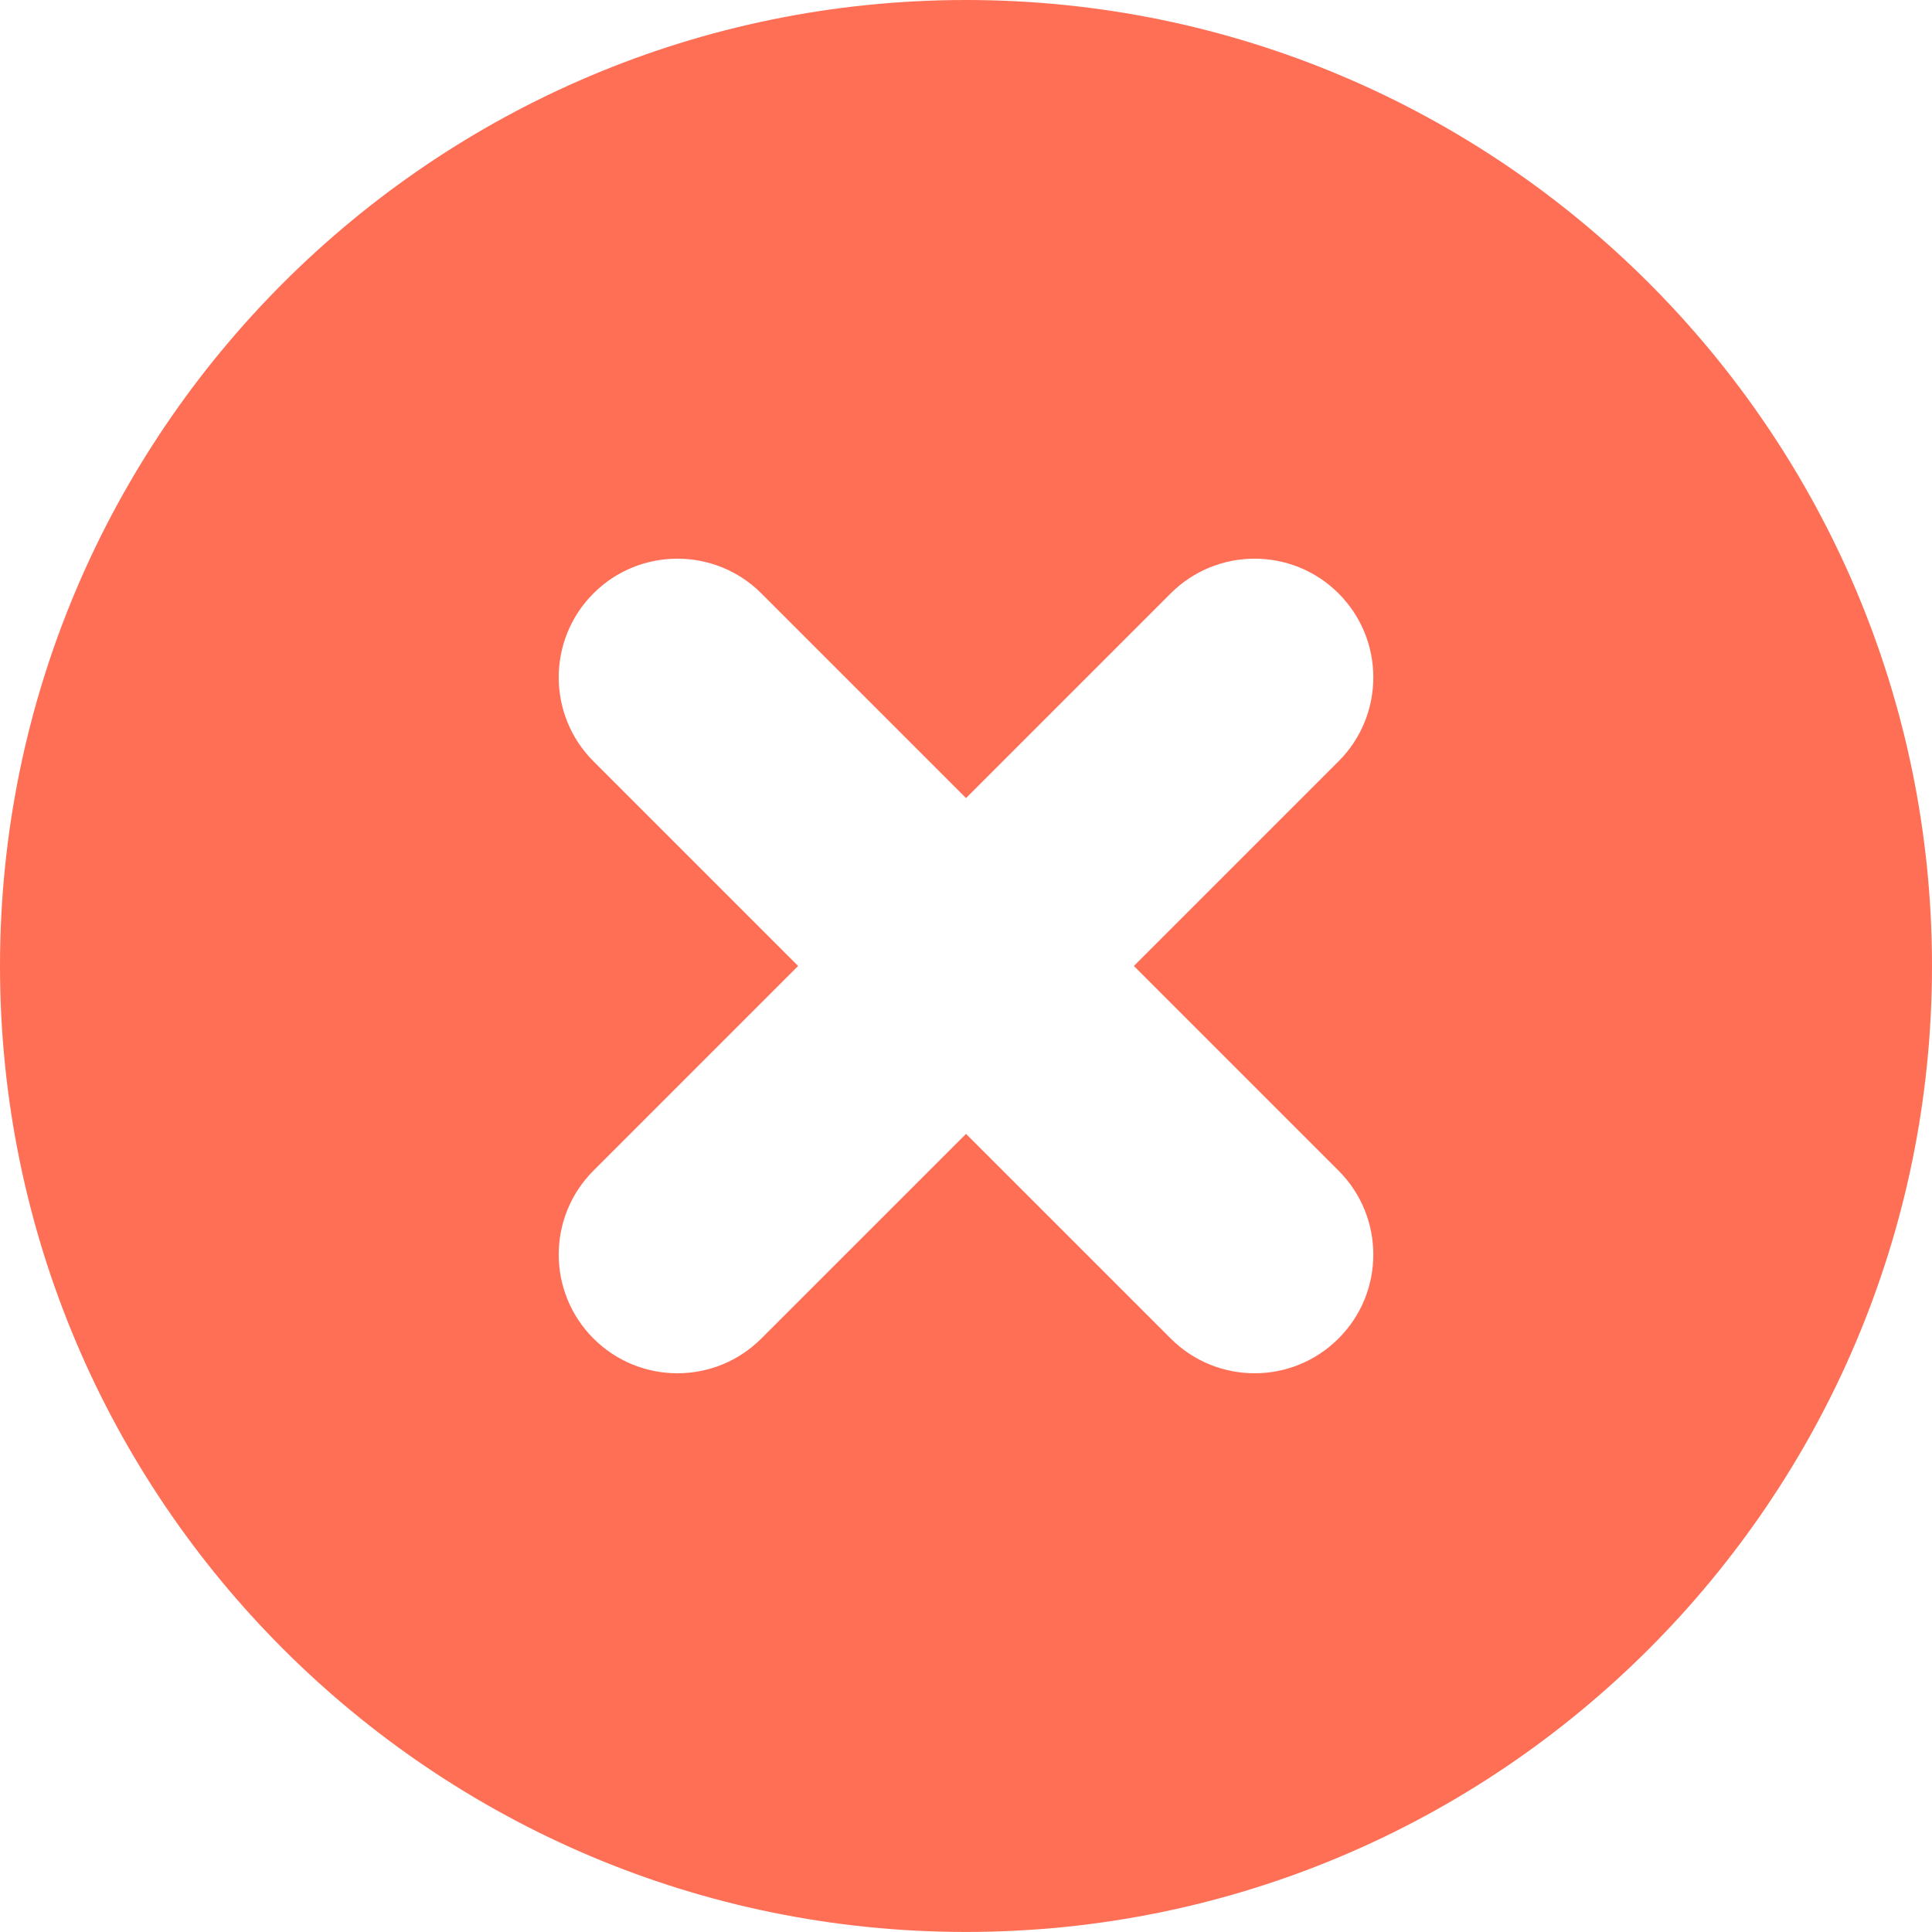 <?xml version="1.0" standalone="no"?><!-- Generator: Gravit.io --><svg xmlns="http://www.w3.org/2000/svg" xmlns:xlink="http://www.w3.org/1999/xlink" style="isolation:isolate" viewBox="228.333 544.492 41.667 41.667" width="41.667" height="41.667"><path d=" M 228.333 565.325 C 228.333 553.827 237.668 544.492 249.167 544.492 C 260.665 544.492 270 553.827 270 565.325 C 270 576.823 260.665 586.158 249.167 586.158 C 237.668 586.158 228.333 576.823 228.333 565.325 Z  M 245.546 565.325 L 241.132 569.739 C 240.133 570.738 240.133 572.36 241.132 573.359 C 242.131 574.359 243.754 574.359 244.753 573.359 L 249.167 568.946 L 253.581 573.359 C 254.58 574.359 256.202 574.359 257.201 573.359 C 258.201 572.36 258.201 570.738 257.201 569.739 L 252.787 565.325 L 257.201 560.911 C 258.201 559.912 258.201 558.289 257.201 557.29 C 256.202 556.291 254.58 556.291 253.581 557.29 L 249.167 561.704 L 244.753 557.29 C 243.754 556.291 242.131 556.291 241.132 557.29 C 240.133 558.289 240.133 559.912 241.132 560.911 L 245.546 565.325 Z " fill-rule="evenodd" fill="rgb(255,111,86)"/></svg>